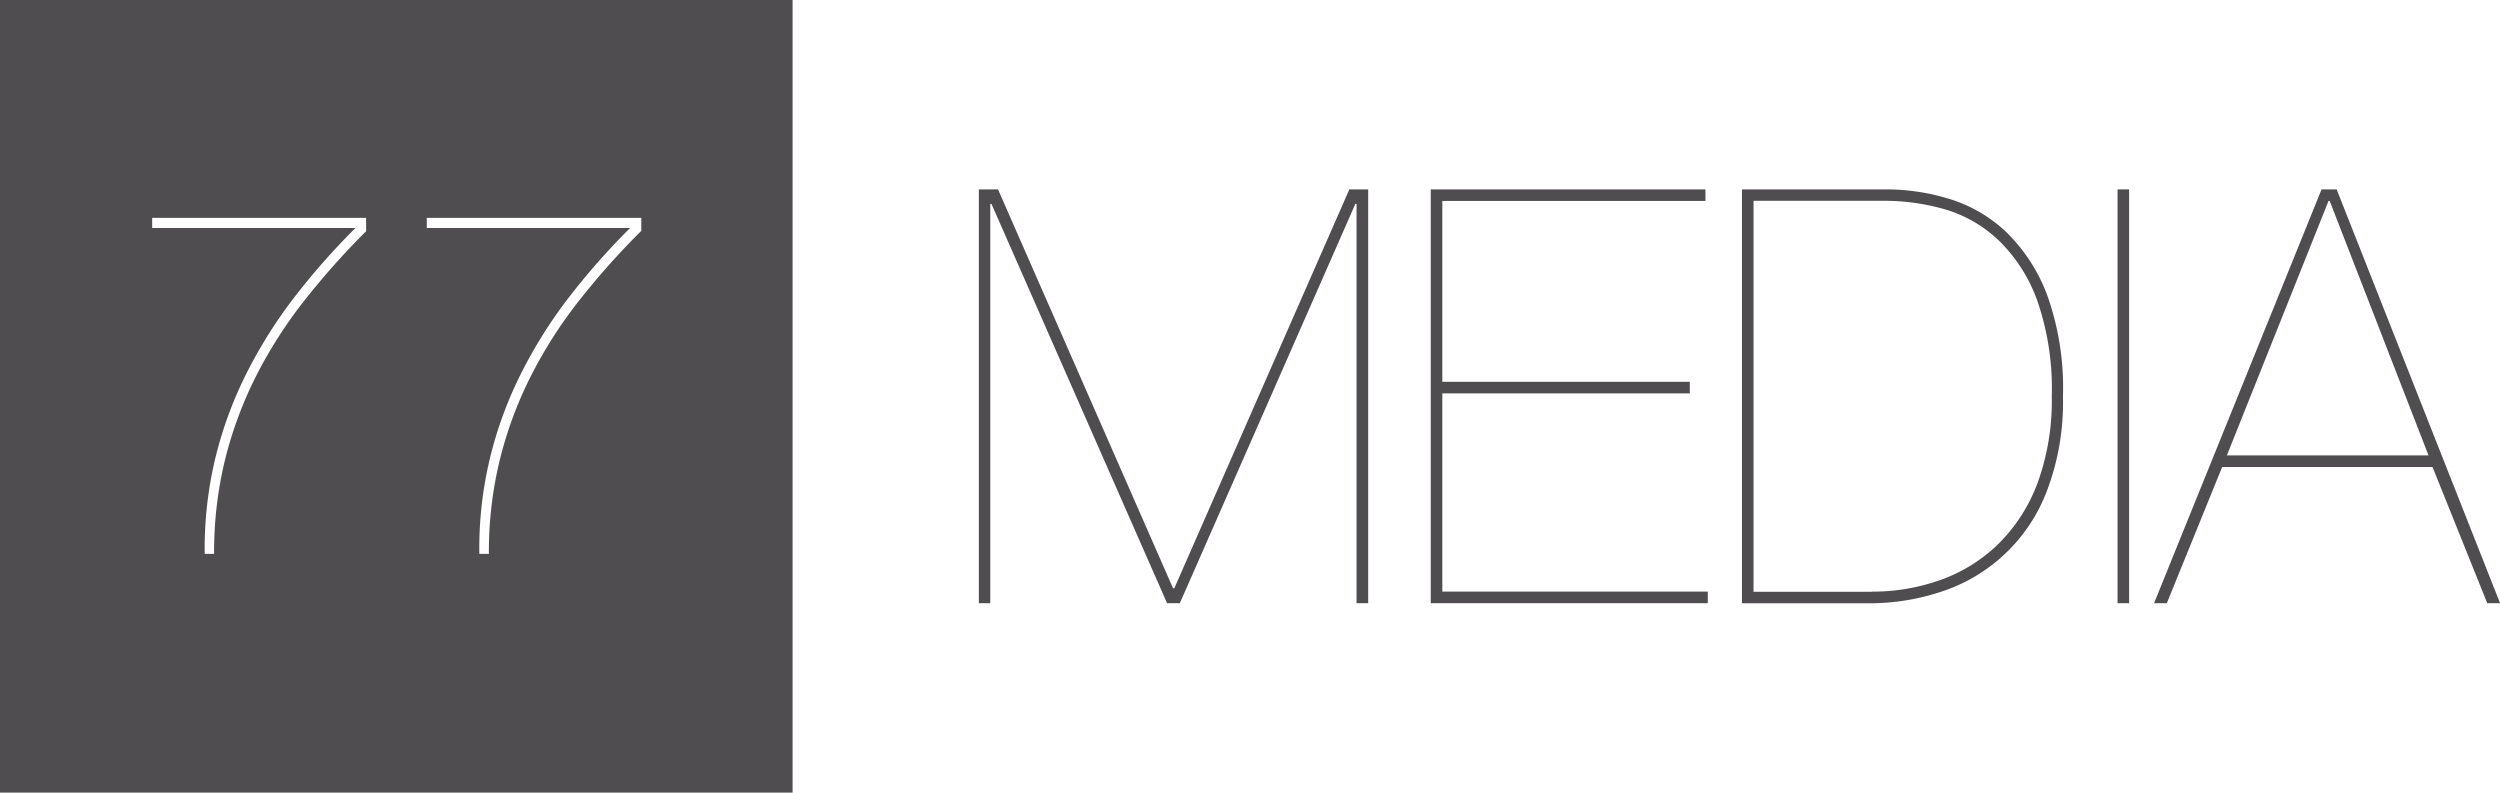 <svg id="_77_Media" data-name="77 Media" xmlns="http://www.w3.org/2000/svg" viewBox="0 0 319.71 101.36"><defs><style>.cls-1{fill:#504d50;}</style></defs><title>77Media_Horizontal</title><path class="cls-1" d="M32.82,44.07V145.43H134.18V44.07H32.82ZM79.64,73.64a98,98,0,0,0-8,9,57.9,57.9,0,0,0-6.13,9.64,50.69,50.69,0,0,0-3.92,10.62,49.75,49.75,0,0,0-1.39,12H59a49.4,49.4,0,0,1,1.3-12,50.78,50.78,0,0,1,3.92-10.84,60.75,60.75,0,0,1,6.13-9.83,89.9,89.9,0,0,1,7.93-9h-26V71.93H79.64v1.71Zm35.14,0a98.07,98.07,0,0,0-8,9,58,58,0,0,0-6.13,9.64,50.62,50.62,0,0,0-3.92,10.62,49.76,49.76,0,0,0-1.39,12H94.12a49.32,49.32,0,0,1,1.3-12,50.78,50.78,0,0,1,3.92-10.84,60.54,60.54,0,0,1,6.13-9.83,89.9,89.9,0,0,1,7.93-9h-26V71.93h27.43v1.71Z" transform="translate(-32.82 -44.07)"/><path class="cls-1" d="M207.79,68.29v52.92H206.3V70.14h-0.15L183.7,121.21h-1.63L159.61,70.14h-0.15v51.07H158V68.29h2.45l22.38,51H183l22.38-51h2.45Z" transform="translate(-32.82 -44.07)"/><path class="cls-1" d="M251.22,119.73v1.48H215.79V68.29h35.13v1.48H217.27V92.9h31.65v1.48H217.27v25.35h33.95Z" transform="translate(-32.82 -44.07)"/><path class="cls-1" d="M274.12,68.29a27.48,27.48,0,0,1,8,1.22,18.4,18.4,0,0,1,7.26,4.23,22,22,0,0,1,5.26,8.12,35.15,35.15,0,0,1,2,12.9,31.87,31.87,0,0,1-2.08,12.16,21.57,21.57,0,0,1-13.49,12.82,29.11,29.11,0,0,1-9.27,1.48H255.59V68.29h18.53Zm-1.93,51.44a25.78,25.78,0,0,0,8.86-1.52,20.32,20.32,0,0,0,7.34-4.59,21.5,21.5,0,0,0,5-7.78,30.71,30.71,0,0,0,1.82-11.08,34.5,34.5,0,0,0-1.85-12.23,20.34,20.34,0,0,0-4.89-7.67,16.77,16.77,0,0,0-6.86-4,27.86,27.86,0,0,0-7.82-1.11H257.07v50h15.12Z" transform="translate(-32.82 -44.07)"/><path class="cls-1" d="M305.1,68.29v52.92h-1.48V68.29h1.48Z" transform="translate(-32.82 -44.07)"/><path class="cls-1" d="M309.92,121.21h-1.63l21.42-52.92h1.93l20.9,52.92H350.9l-7-17.42H317Zm20.83-51.44H330.6l-13,32.54h25.79Z" transform="translate(-32.82 -44.07)"/></svg>